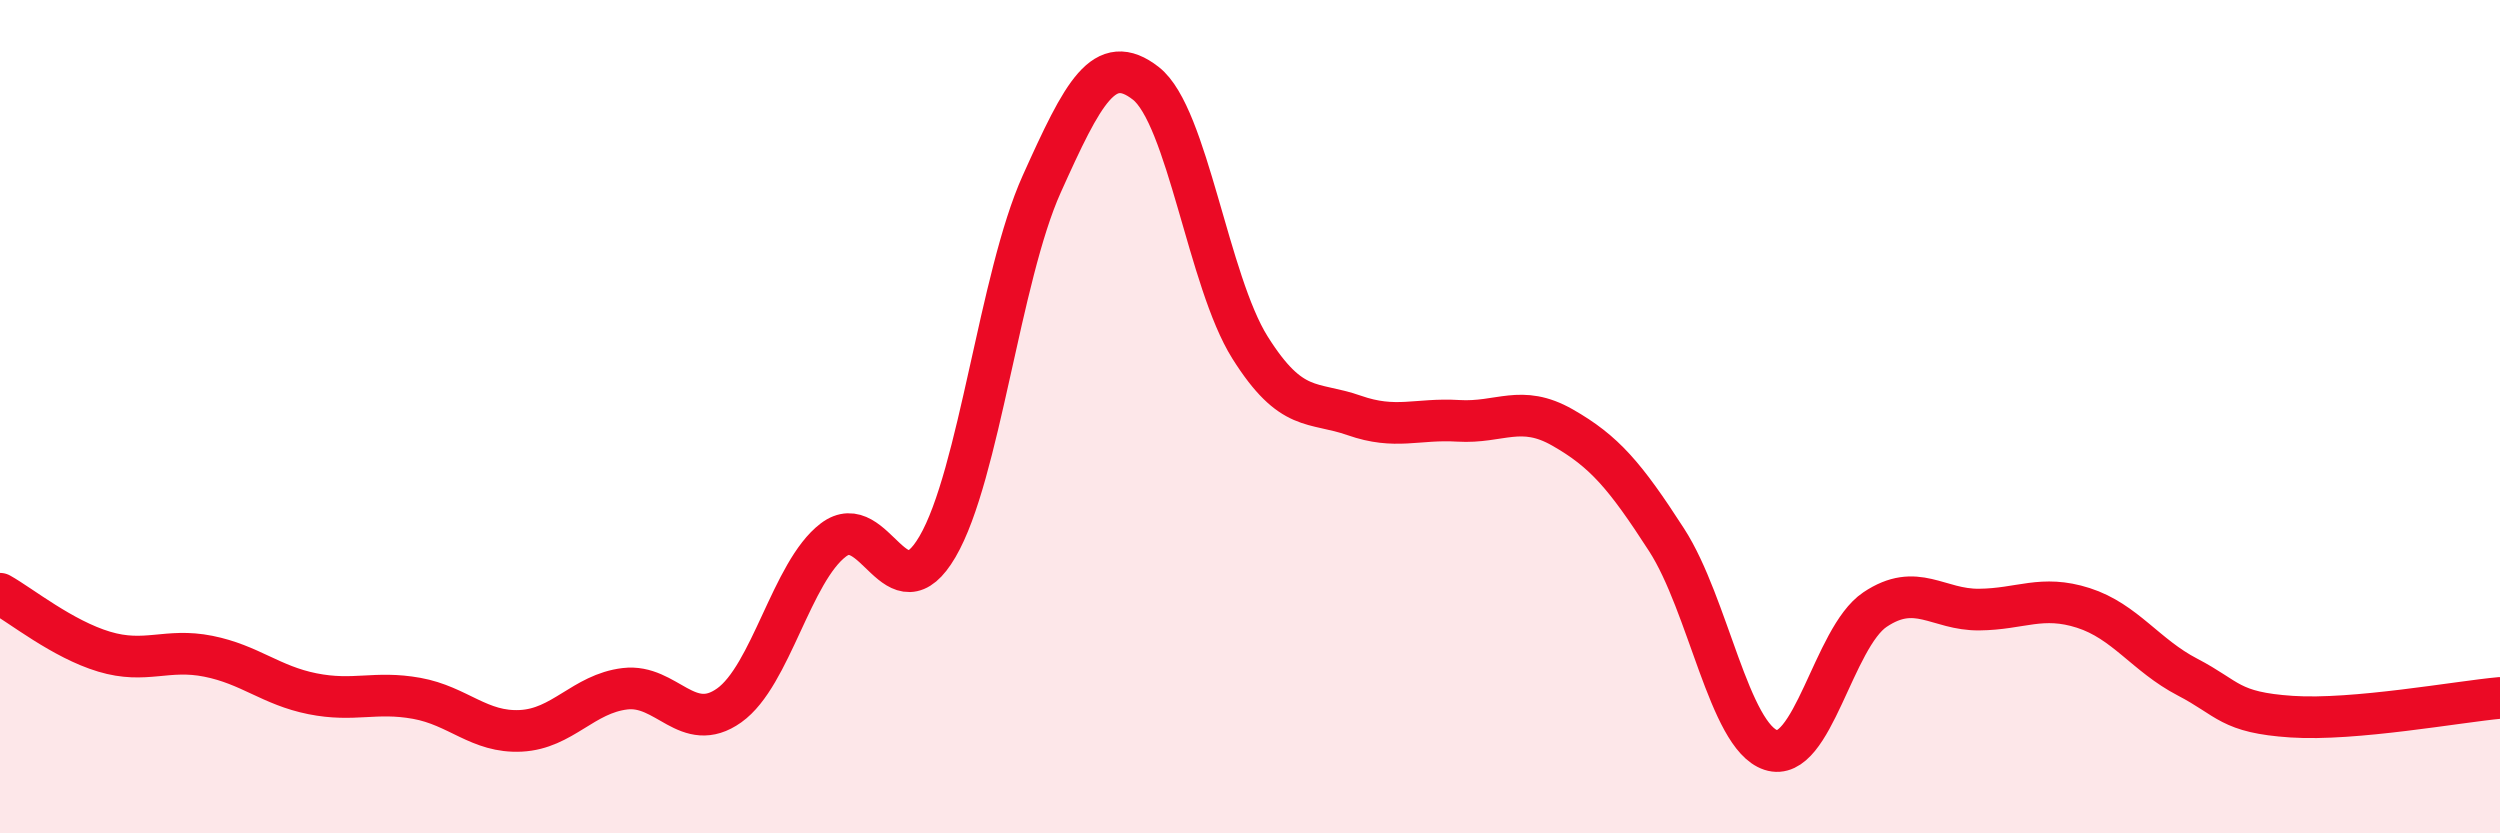 
    <svg width="60" height="20" viewBox="0 0 60 20" xmlns="http://www.w3.org/2000/svg">
      <path
        d="M 0,14.25 C 0.5,14.53 1.5,15.34 2.5,15.64 C 3.5,15.94 4,15.55 5,15.75 C 6,15.95 6.5,16.45 7.5,16.65 C 8.5,16.85 9,16.58 10,16.76 C 11,16.94 11.5,17.59 12.5,17.54 C 13.5,17.49 14,16.65 15,16.53 C 16,16.41 16.5,17.64 17.5,16.93 C 18.5,16.22 19,13.72 20,12.96 C 21,12.2 21.5,14.83 22.5,13.12 C 23.5,11.41 24,6.64 25,4.42 C 26,2.2 26.5,1.22 27.5,2 C 28.5,2.78 29,6.75 30,8.34 C 31,9.93 31.5,9.62 32.5,9.97 C 33.5,10.32 34,10.04 35,10.1 C 36,10.16 36.5,9.69 37.5,10.26 C 38.5,10.83 39,11.41 40,12.96 C 41,14.51 41.5,17.67 42.5,18 C 43.5,18.33 44,15.3 45,14.63 C 46,13.96 46.5,14.64 47.5,14.63 C 48.5,14.62 49,14.27 50,14.59 C 51,14.91 51.5,15.73 52.5,16.25 C 53.5,16.77 53.5,17.1 55,17.2 C 56.5,17.3 59,16.84 60,16.75L60 20L0 20Z"
        fill="#EB0A25"
        opacity="0.1"
        stroke-linecap="round"
        stroke-linejoin="round"
      />
      <path
        d="M 0,14.25 C 0.5,14.53 1.5,15.34 2.5,15.64 C 3.5,15.94 4,15.55 5,15.75 C 6,15.95 6.5,16.45 7.5,16.65 C 8.5,16.85 9,16.58 10,16.76 C 11,16.94 11.5,17.59 12.5,17.54 C 13.5,17.49 14,16.65 15,16.53 C 16,16.41 16.5,17.64 17.5,16.93 C 18.5,16.22 19,13.72 20,12.96 C 21,12.2 21.5,14.83 22.5,13.12 C 23.5,11.41 24,6.64 25,4.42 C 26,2.2 26.5,1.22 27.5,2 C 28.5,2.78 29,6.75 30,8.34 C 31,9.93 31.5,9.62 32.5,9.97 C 33.5,10.32 34,10.04 35,10.1 C 36,10.16 36.5,9.69 37.5,10.26 C 38.5,10.83 39,11.41 40,12.96 C 41,14.51 41.5,17.67 42.5,18 C 43.5,18.33 44,15.3 45,14.63 C 46,13.96 46.5,14.64 47.5,14.63 C 48.5,14.62 49,14.27 50,14.59 C 51,14.91 51.5,15.73 52.5,16.25 C 53.5,16.77 53.5,17.1 55,17.2 C 56.5,17.3 59,16.84 60,16.75"
        stroke="#EB0A25"
        stroke-width="1"
        fill="none"
        stroke-linecap="round"
        stroke-linejoin="round"
      />
    </svg>
  